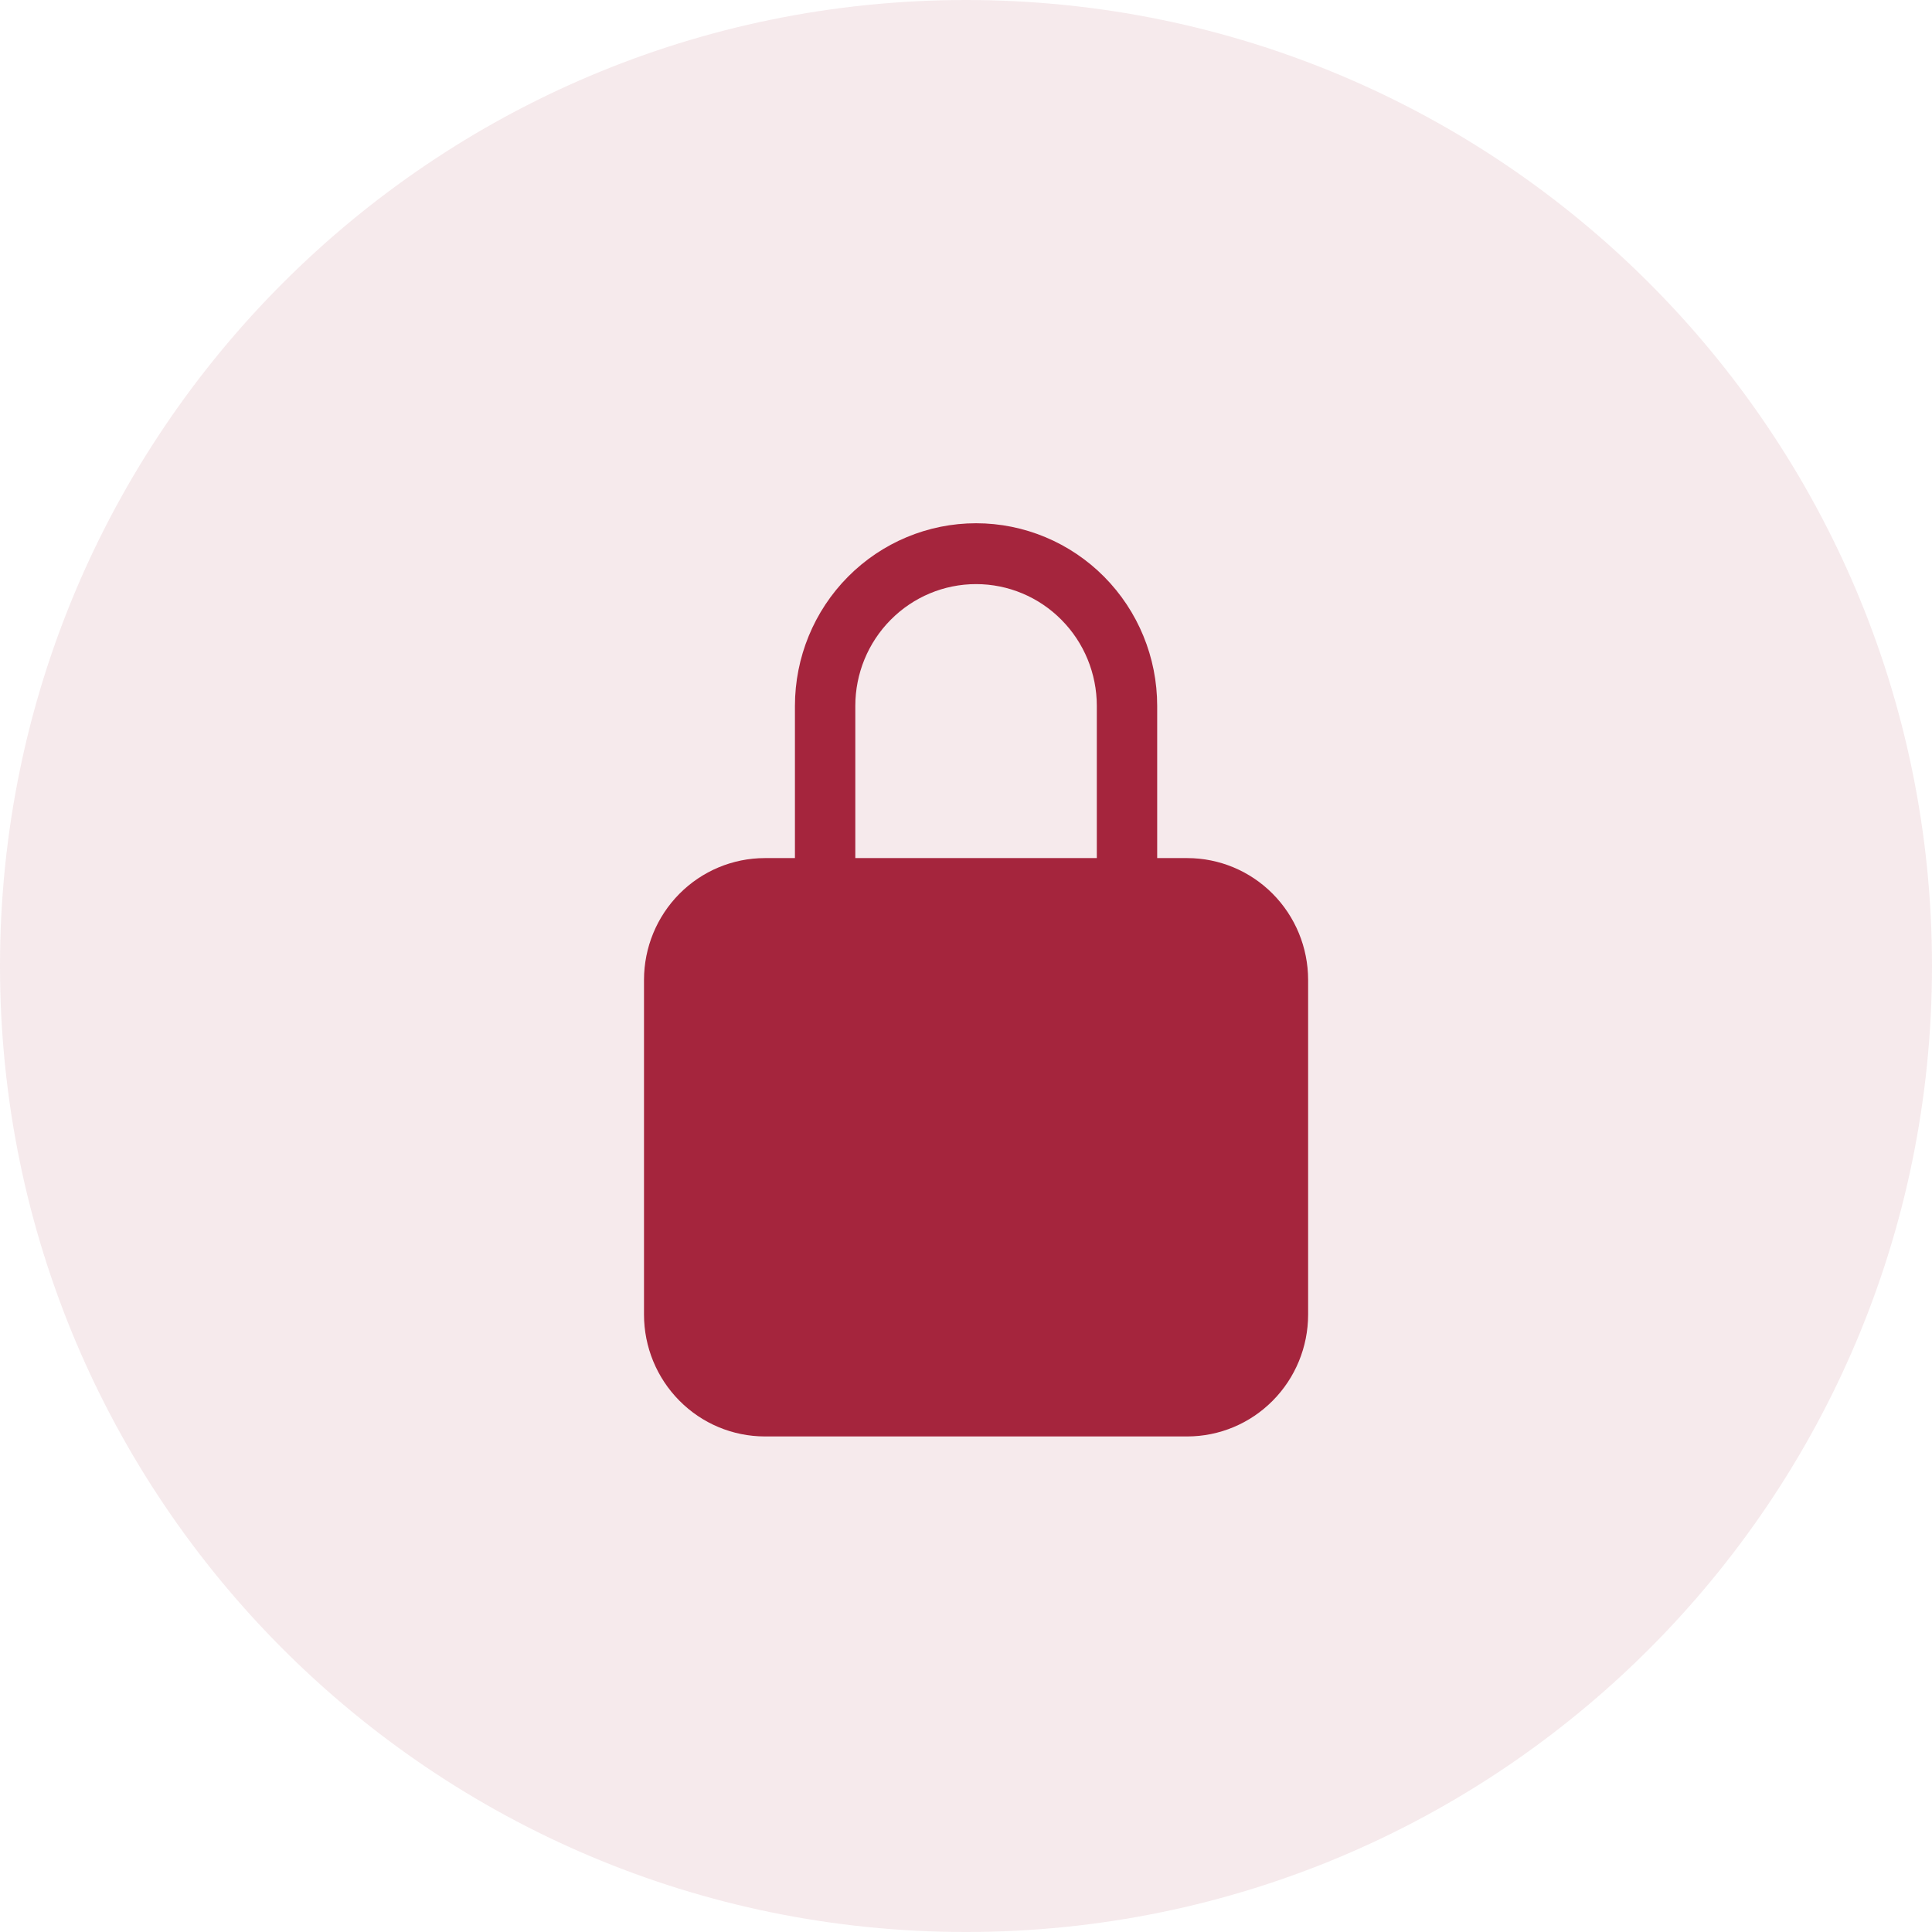 <svg xmlns="http://www.w3.org/2000/svg" width="48" height="48" viewBox="0 0 48 48" fill="none"><g clip-path="url(#clip0_2103_22)"><path d="M24 48C37.255 48 48 37.255 48 24C48 10.745 37.255 0 24 0C10.745 0 0 10.745 0 24C0 37.255 10.745 48 24 48Z" fill="#A12844" fill-opacity="0.1"></path><path d="M29.5 21.319H28.75V17.538C28.75 16.334 28.276 15.18 27.432 14.329C26.588 13.478 25.444 13 24.25 13C23.056 13 21.912 13.478 21.068 14.329C20.224 15.18 19.75 16.334 19.75 17.538V21.319H19C18.205 21.32 17.442 21.639 16.88 22.206C16.317 22.773 16.001 23.542 16 24.344V32.663C16.001 33.465 16.317 34.233 16.88 34.8C17.442 35.368 18.205 35.687 19 35.688H29.5C30.295 35.687 31.058 35.368 31.62 34.8C32.183 34.233 32.499 33.465 32.5 32.663V24.344C32.499 23.542 32.183 22.773 31.62 22.206C31.058 21.639 30.295 21.32 29.5 21.319ZM27.25 21.319H21.25V17.538C21.25 16.735 21.566 15.966 22.129 15.399C22.691 14.831 23.454 14.512 24.25 14.512C25.046 14.512 25.809 14.831 26.371 15.399C26.934 15.966 27.25 16.735 27.25 17.538V21.319Z" fill="#A5253D"></path></g><defs><clipPath id="clip0_2103_22"><rect width="48" height="48" fill="white"></rect></clipPath></defs></svg>